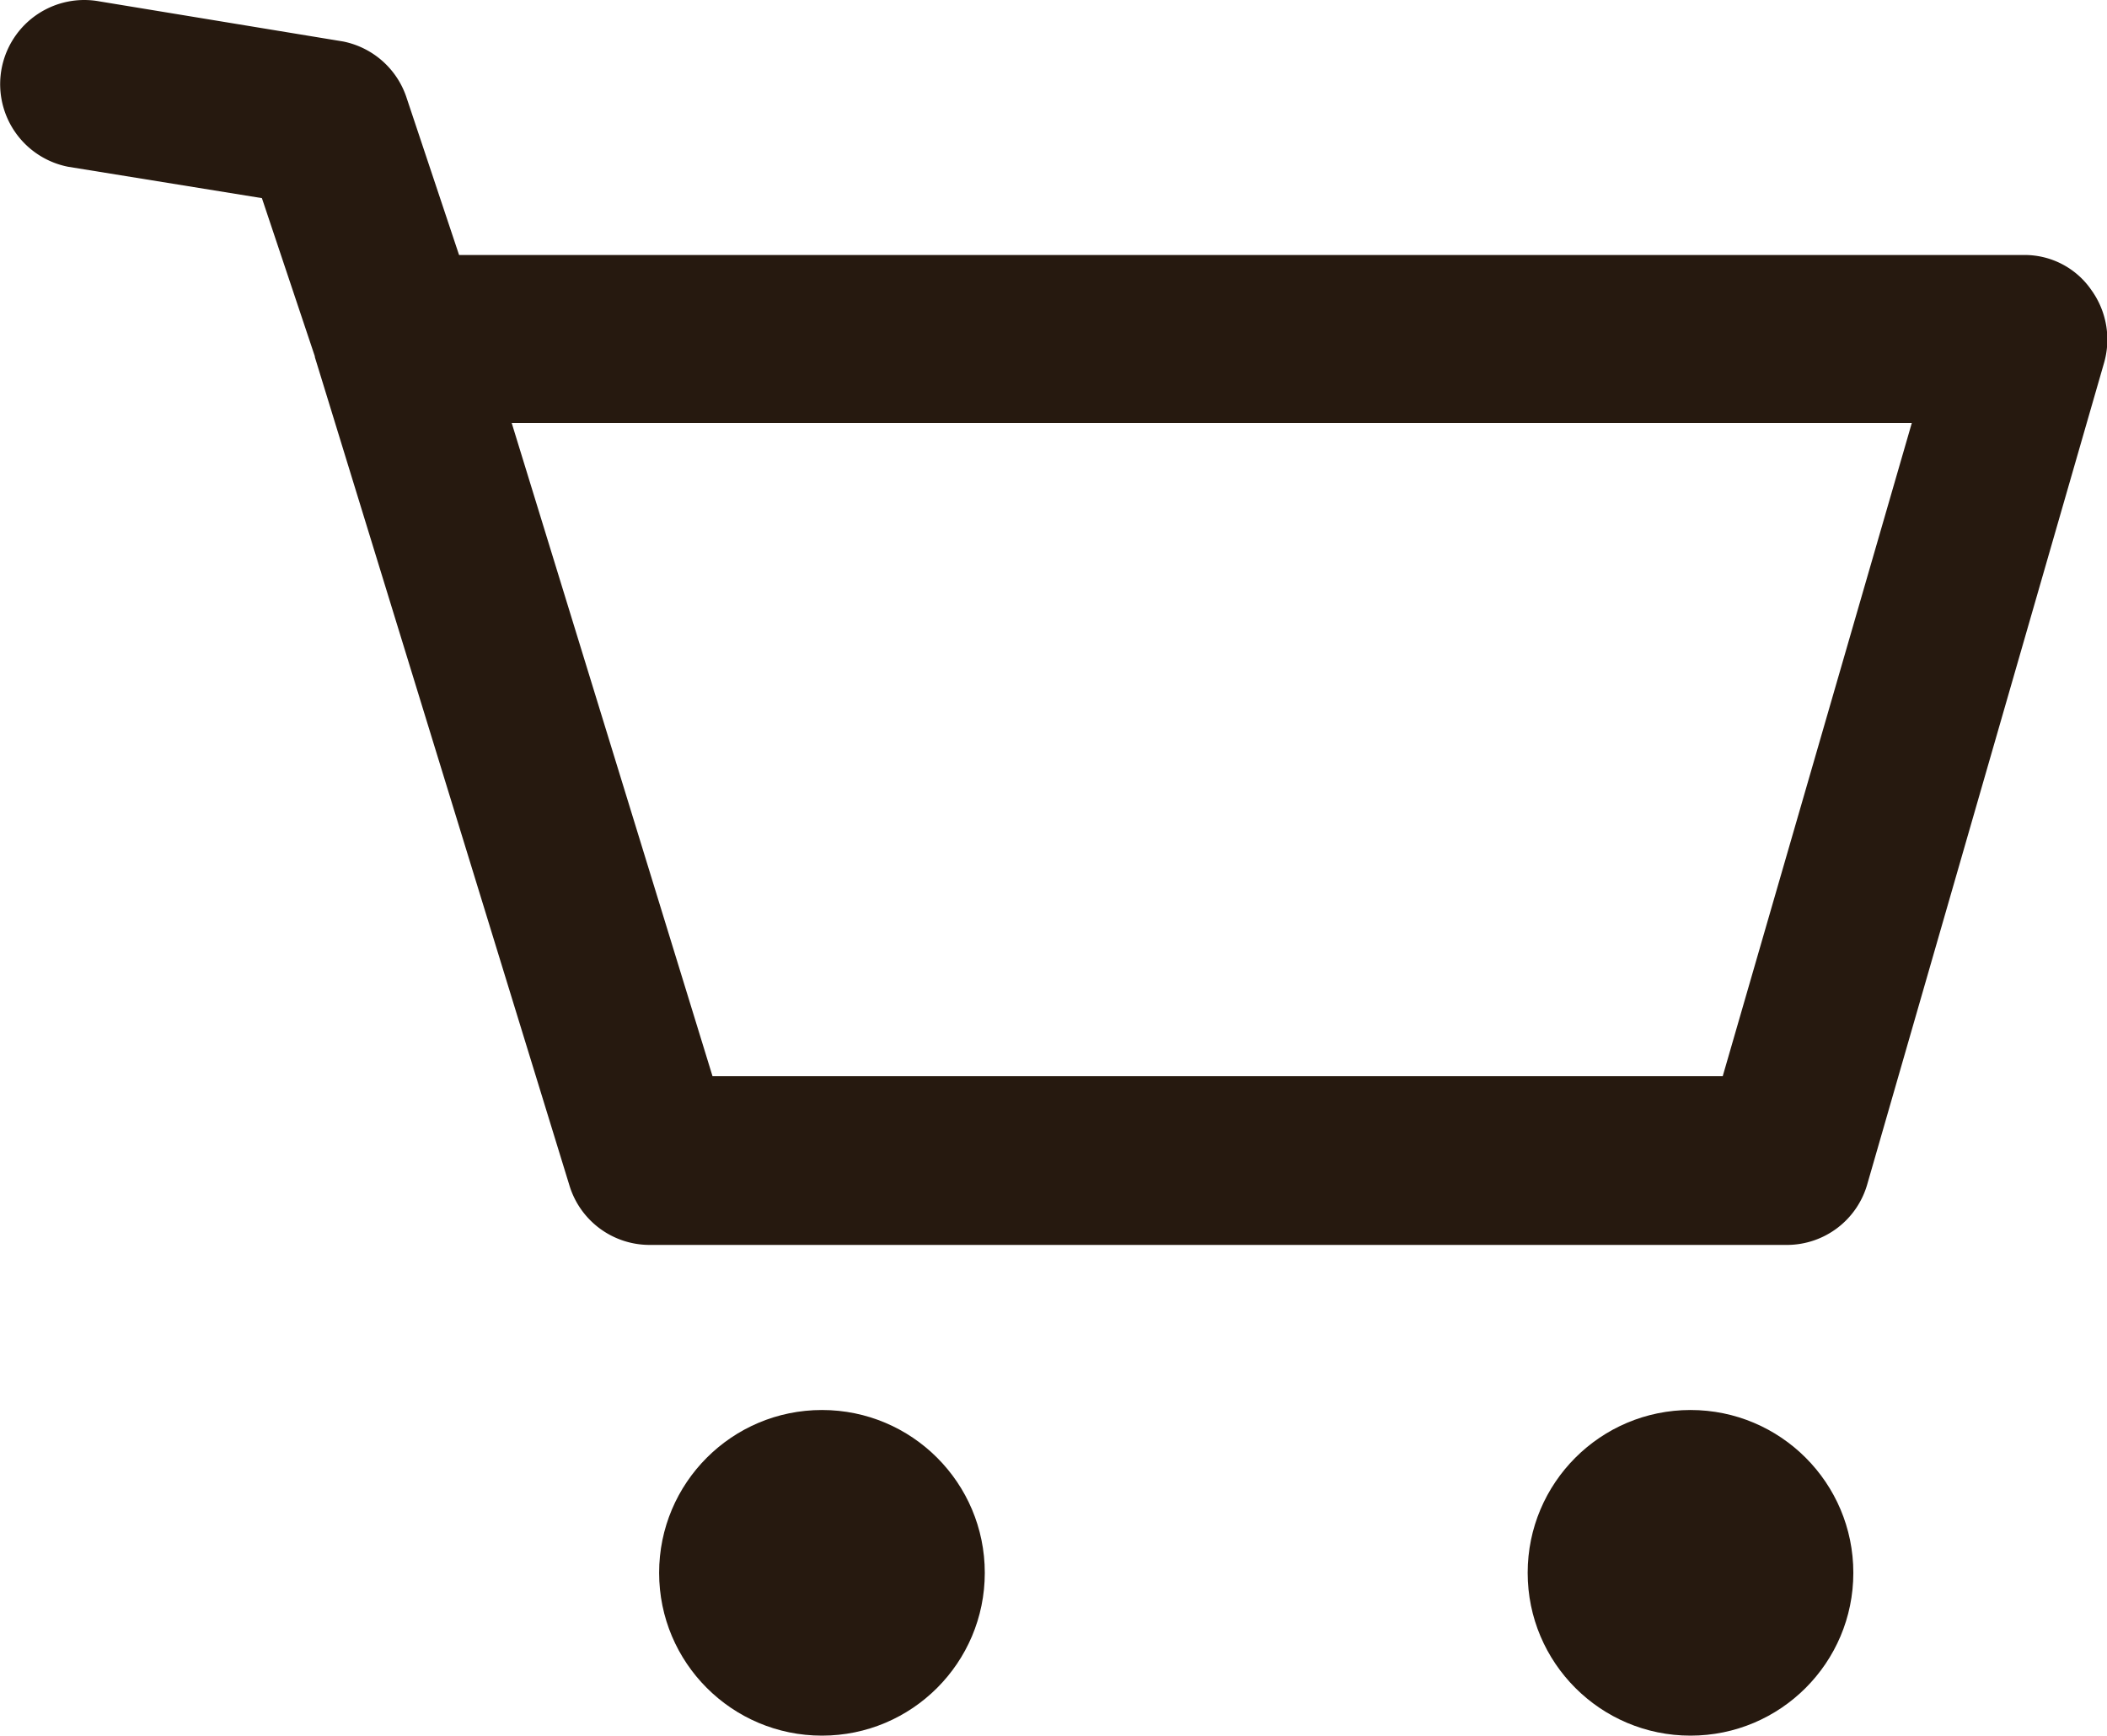 <svg xmlns="http://www.w3.org/2000/svg" width="27.859" height="22.951" viewBox="0 0 27.859 22.951">
  <g id="BAKE_THE_ONLINE___ベイク_オンライン-5" data-name="BAKE THE ONLINE _ ベイク オンライン-5" transform="translate(0.701 0.7)">
    <path id="パス_165972" data-name="パス 165972" d="M27.267,4.261a.412.412,0,0,0-.33-.165H5.744l-.851-2.55a.414.414,0,0,0-.315-.284L1.372.736a.413.413,0,0,0-.159.81l2.963.479.865,2.6v.018l3.334,10.85a.412.412,0,0,0,.39.291H23.8a.412.412,0,0,0,.39-.3l3.13-10.86a.412.412,0,0,0-.066-.363M23.484,14.959H9.081L6,4.922H26.389Z" transform="translate(-0.88 -0.728)" fill="#26190f"/>
    <path id="パス_165972_-_アウトライン" data-name="パス 165972 - アウトライン" d="M1.292.028a1.118,1.118,0,0,1,.2.018l3.221.53a1.113,1.113,0,0,1,.845.754L6.249,3.4H26.936a1.07,1.07,0,0,1,.9.47,1.118,1.118,0,0,1,.163.957l-3.13,10.858a1.105,1.105,0,0,1-1.052.805H8.76A1.108,1.108,0,0,1,7.707,15.7L4.342,4.75V4.74l-.7-2.092L1.079,2.233A1.113,1.113,0,0,1,1.292.028ZM25.457,5.622H6.945L9.6,14.259H22.957Z" transform="translate(-0.88 -0.728)" fill="#26190f"/>
    <circle id="楕円形_718" data-name="楕円形 718" cx="2.153" cy="2.153" r="2.153" transform="translate(8.014 17.945)" fill="#26190f"/>
    <circle id="楕円形_719" data-name="楕円形 719" cx="2.153" cy="2.153" r="2.153" transform="translate(19.498 17.945)" fill="#26190f"/>
  </g>
</svg>
